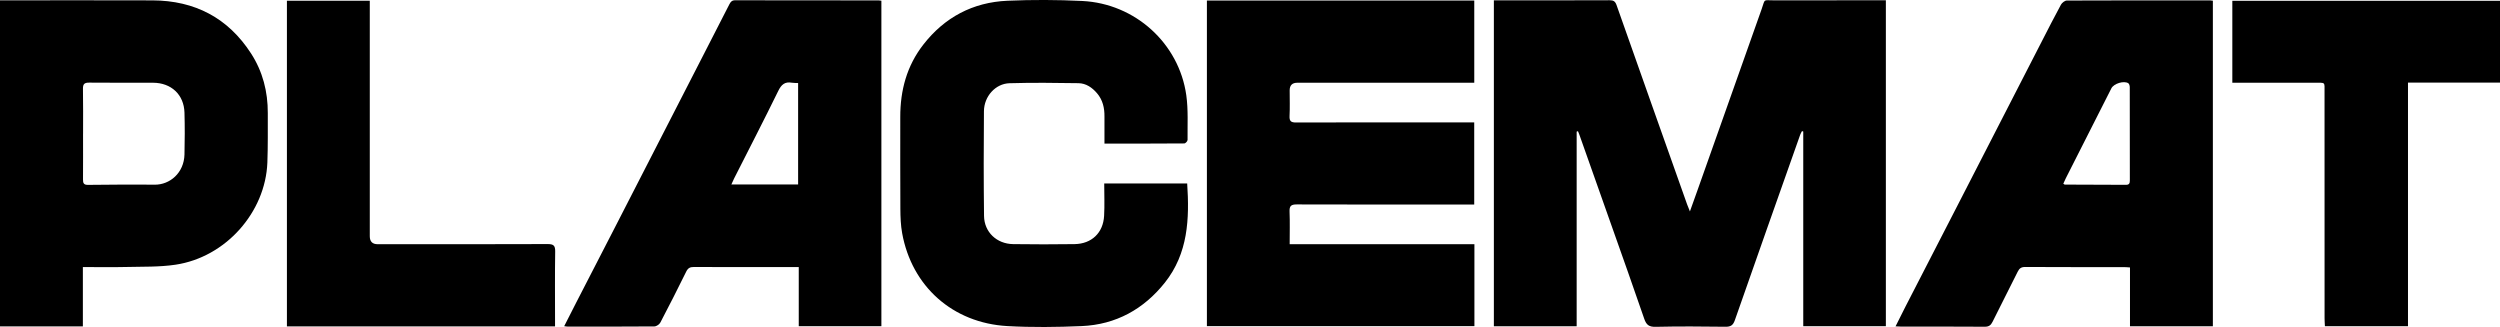 <svg width="1399" height="183" viewBox="0 0 1399 183" fill="none" xmlns="http://www.w3.org/2000/svg">
<g clip-path="url(#clip0_95_22)">
<path d="M882.3 73.67V182.569H835.968V0.183H838.993C859.563 0.183 880.147 0.222 900.717 0.13C902.963 0.13 903.888 0.77 904.641 2.899C917.733 40.073 930.932 77.209 944.103 114.357C944.5 115.467 944.975 116.551 945.676 118.313C947.274 113.835 948.675 109.97 950.049 106.078C961.965 72.416 973.842 38.754 985.812 5.105C987.952 -0.888 986.327 0.209 992.761 0.183C1012.23 0.13 1031.71 0.157 1051.18 0.157H1055.33V182.53H1009.1V73.579C1008.87 73.513 1008.63 73.448 1008.38 73.383C1008.05 74.035 1007.65 74.675 1007.4 75.367C995.179 109.957 982.919 144.533 970.83 179.161C969.813 182.073 968.492 182.895 965.466 182.856C952.48 182.686 939.493 182.595 926.519 182.895C922.727 182.987 921.274 181.759 920.111 178.378C914.074 160.75 907.798 143.214 901.602 125.652C895.684 108.912 889.765 92.159 883.833 75.42C883.595 74.741 883.304 74.075 883.027 73.409C882.776 73.5 882.525 73.592 882.274 73.67H882.3Z" fill="black"/>
<path d="M675.383 0.314H825.002V46.302C823.523 46.302 822.122 46.302 820.722 46.302C789.146 46.302 757.558 46.302 725.982 46.302C723.129 46.302 721.702 47.725 721.702 50.572C721.702 55.351 721.874 60.143 721.636 64.909C721.49 67.808 722.442 68.565 725.348 68.552C754.07 68.447 782.792 68.487 811.513 68.487C815.913 68.487 820.299 68.487 824.976 68.487V114.462C823.509 114.462 822.122 114.462 820.722 114.462C789.027 114.462 757.333 114.501 725.652 114.397C722.442 114.397 721.517 115.284 721.636 118.405C721.874 124.333 721.702 130.287 721.702 136.659H825.082V182.517H675.383V0.314Z" fill="black"/>
<path d="M446.996 149.456C441.712 149.456 437.101 149.456 432.503 149.456C417.759 149.456 403.029 149.495 388.285 149.404C386.105 149.39 384.968 150.043 384.004 152.002C379.301 161.56 374.479 171.053 369.538 180.48C368.983 181.538 367.331 182.661 366.182 182.674C350.011 182.817 333.84 182.765 317.669 182.765C317.154 182.765 316.626 182.648 315.714 182.543C318.079 177.895 320.312 173.468 322.571 169.081C329.916 154.796 337.302 140.524 344.634 126.24C360.593 95.15 376.553 64.047 392.499 32.957C397.704 22.812 402.923 12.666 408.102 2.507C408.828 1.071 409.529 0.131 411.484 0.144C438.211 0.222 464.951 0.196 491.677 0.209C492.113 0.209 492.536 0.314 493.223 0.405V182.543H446.983V149.456H446.996ZM446.626 103.232V46.472C445.318 46.406 444.209 46.472 443.165 46.289C439.175 45.571 437.233 47.347 435.502 50.898C427.483 67.285 419.094 83.503 410.85 99.785C410.321 100.817 409.885 101.887 409.264 103.245H446.626V103.232Z" fill="black"/>
<path d="M1060.75 182.634C1062.68 178.783 1064.43 175.205 1066.26 171.653C1075.98 152.746 1085.73 133.852 1095.45 114.932C1111.14 84.43 1126.79 53.901 1142.47 23.399C1146.05 16.439 1149.58 9.467 1153.32 2.599C1153.9 1.528 1155.49 0.3 1156.61 0.3C1183.35 0.17 1210.08 0.209 1236.82 0.222C1237.24 0.222 1237.68 0.313 1238.32 0.392V182.569H1191.94V149.664C1190.55 149.586 1189.49 149.469 1188.44 149.469C1170.06 149.469 1151.7 149.508 1133.32 149.403C1131.07 149.39 1130.03 150.174 1129.1 152.054C1124.48 161.403 1119.67 170.674 1115.06 180.023C1114.08 182.008 1112.99 182.87 1110.62 182.843C1095.11 182.726 1079.6 182.778 1064.08 182.778C1063.11 182.778 1062.16 182.7 1060.75 182.634ZM1154.6 102.788C1155.09 103.089 1155.26 103.284 1155.45 103.297C1166.87 103.35 1178.32 103.363 1189.74 103.428C1191.62 103.428 1191.86 102.383 1191.86 100.908C1191.84 83.542 1191.86 66.188 1191.82 48.822C1191.82 48.051 1191.54 46.942 1191 46.589C1188.55 44.983 1182.86 46.772 1181.53 49.422C1173.03 66.188 1164.54 82.941 1156.05 99.707C1155.54 100.738 1155.09 101.796 1154.63 102.801L1154.6 102.788Z" fill="black"/>
<path d="M46.372 149.456V182.635H0V0.184H3.461C30.743 0.184 58.025 0.105 85.306 0.21C109.061 0.301 127.649 10.055 140.491 29.916C147.043 40.048 149.897 51.304 149.857 63.277C149.831 72.509 149.963 81.74 149.62 90.959C148.55 118.85 126.262 143.933 98.254 148.124C89.191 149.482 79.863 149.182 70.642 149.404C62.754 149.6 54.854 149.443 46.359 149.443L46.372 149.456ZM46.478 74.781C46.478 83.36 46.517 91.938 46.452 100.504C46.438 102.476 46.887 103.468 49.173 103.455C61.605 103.337 74.024 103.207 86.456 103.351C95.109 103.455 102.983 96.717 103.234 86.454C103.419 78.646 103.459 70.811 103.234 63.003C102.944 52.962 95.823 46.329 85.65 46.303C73.773 46.263 61.896 46.368 50.019 46.237C47.35 46.211 46.372 46.916 46.425 49.684C46.584 58.041 46.478 66.398 46.491 74.755L46.478 74.781Z" fill="black"/>
<path d="M618.058 80.355C618.058 75.119 618.018 70.157 618.058 65.196C618.111 60.391 617.107 55.938 613.883 52.164C611.162 48.978 607.74 46.615 603.512 46.55C590.644 46.341 577.763 46.197 564.908 46.576C557.061 46.811 550.693 53.914 550.614 62.193C550.429 81.74 550.429 101.286 550.667 120.833C550.785 129.908 557.774 136.476 566.969 136.607C578.411 136.764 589.852 136.777 601.293 136.607C610.871 136.476 617.345 130.313 617.86 120.781C618.19 114.84 617.926 108.873 617.926 102.657H664.351C665.659 122.492 664.88 141.791 651.84 158.178C640.055 172.985 624.519 181.642 605.309 182.478C591.477 183.078 577.565 183.248 563.746 182.478C533.161 180.767 510.239 160.28 504.849 130.509C504.043 126.056 503.872 121.447 503.845 116.903C503.726 99.746 503.819 82.588 503.792 65.431C503.766 50.571 507.439 36.835 516.713 24.94C528.564 9.715 544.378 1.266 563.772 0.418C577.71 -0.196 591.728 -0.144 605.666 0.548C635.233 2.011 659.767 24.261 663.849 53.287C664.998 61.514 664.47 69.962 664.562 78.318C664.562 78.997 663.4 80.264 662.766 80.264C648.048 80.382 633.317 80.355 618.018 80.355H618.058Z" fill="black"/>
<path d="M310.588 182.661H160.559V0.418H206.931V4.819C206.931 47.281 206.931 89.744 206.931 132.207C206.931 135.175 208.411 136.66 211.37 136.66C243.064 136.66 274.745 136.712 306.44 136.581C309.769 136.568 310.733 137.417 310.681 140.747C310.482 153.451 310.601 166.156 310.601 178.861C310.601 180.036 310.601 181.198 310.601 182.648L310.588 182.661Z" fill="black"/>
<path d="M1399 0.431V46.223H1347.51V182.543H1301.02C1300.96 181.106 1300.83 179.644 1300.83 178.182C1300.83 135.941 1300.83 93.713 1300.81 51.472C1300.81 45.701 1301.42 46.328 1295.45 46.315C1281.37 46.288 1267.28 46.315 1253.21 46.315C1251.93 46.315 1250.64 46.315 1249.21 46.315V0.431H1399.03H1399Z" fill="black"/>
</g>
<defs>
<clipPath id="clip0_95_22">
<rect width="1399" height="183" fill="white"/>
</clipPath>
</defs>
</svg>
